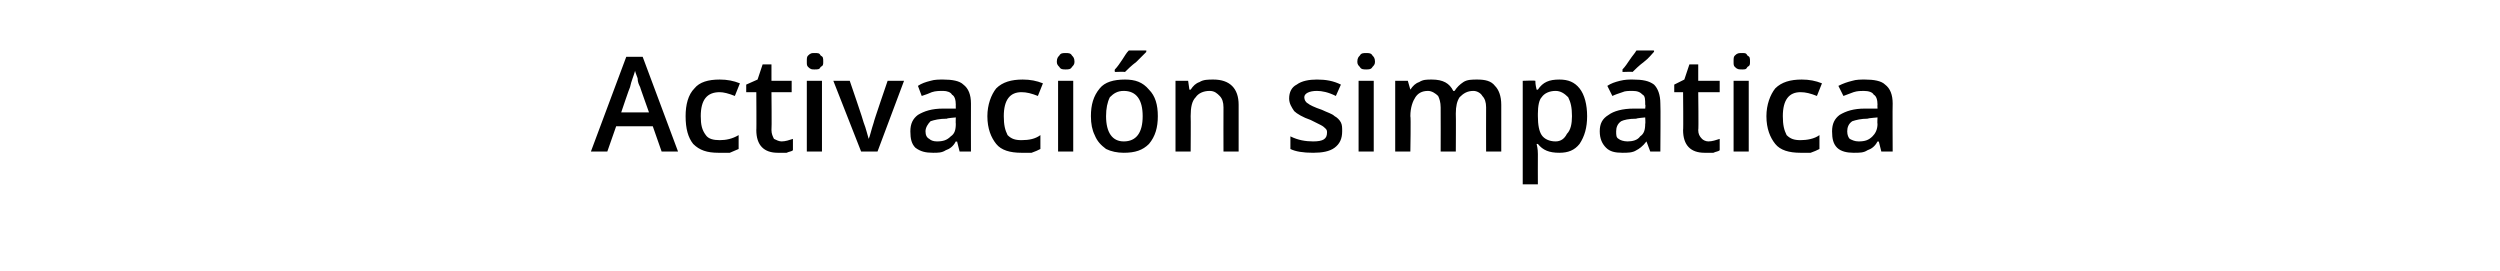 <?xml version="1.0" standalone="no"?><!DOCTYPE svg PUBLIC "-//W3C//DTD SVG 1.1//EN" "http://www.w3.org/Graphics/SVG/1.1/DTD/svg11.dtd"><svg xmlns="http://www.w3.org/2000/svg" version="1.1" width="198px" height="21.5px" viewBox="0 -4 198 21.5" style="top:-4px">  <desc>Activación simpática</desc>  <defs/>  <g id="Polygon25182">    <path d="M 52.4 8 L 51.7 6 L 48.8 6 L 48.1 8 L 46.8 8 L 49.6 0.5 L 50.9 0.5 L 53.7 8 L 52.4 8 Z M 51.4 4.9 C 51.4 4.9 50.67 2.86 50.7 2.9 C 50.6 2.7 50.5 2.5 50.5 2.2 C 50.4 1.9 50.3 1.7 50.3 1.6 C 50.2 2 50 2.4 49.9 2.9 C 49.86 2.94 49.2 4.9 49.2 4.9 L 51.4 4.9 Z M 56.9 8.1 C 56 8.1 55.4 7.9 54.9 7.4 C 54.5 6.9 54.3 6.2 54.3 5.2 C 54.3 4.3 54.5 3.5 55 3 C 55.4 2.5 56.1 2.3 57 2.3 C 57.6 2.3 58.1 2.4 58.6 2.6 C 58.6 2.6 58.2 3.6 58.2 3.6 C 57.7 3.4 57.3 3.3 57 3.3 C 56 3.3 55.5 3.9 55.5 5.2 C 55.5 5.9 55.6 6.3 55.9 6.7 C 56.1 7 56.5 7.1 57 7.1 C 57.5 7.1 58 7 58.5 6.7 C 58.5 6.7 58.5 7.8 58.5 7.8 C 58.3 7.9 58 8 57.8 8.1 C 57.5 8.1 57.2 8.1 56.9 8.1 Z M 61.9 7.2 C 62.2 7.2 62.5 7.1 62.8 7 C 62.8 7 62.8 7.9 62.8 7.9 C 62.7 8 62.5 8 62.3 8.1 C 62.1 8.1 61.9 8.1 61.6 8.1 C 60.5 8.1 59.9 7.5 59.9 6.3 C 59.92 6.33 59.9 3.3 59.9 3.3 L 59.1 3.3 L 59.1 2.7 L 60 2.3 L 60.4 1.1 L 61.1 1.1 L 61.1 2.4 L 62.7 2.4 L 62.7 3.3 L 61.1 3.3 C 61.1 3.3 61.13 6.31 61.1 6.3 C 61.1 6.6 61.2 6.8 61.3 7 C 61.5 7.1 61.7 7.2 61.9 7.2 Z M 65.1 8 L 63.9 8 L 63.9 2.4 L 65.1 2.4 L 65.1 8 Z M 63.9 0.9 C 63.9 0.6 63.9 0.5 64 0.4 C 64.2 0.2 64.3 0.2 64.5 0.2 C 64.8 0.2 64.9 0.2 65 0.4 C 65.2 0.5 65.2 0.6 65.2 0.9 C 65.2 1.1 65.2 1.2 65 1.3 C 64.9 1.5 64.8 1.5 64.5 1.5 C 64.3 1.5 64.2 1.5 64 1.3 C 63.9 1.2 63.9 1.1 63.9 0.9 Z M 68.2 8 L 66 2.4 L 67.3 2.4 C 67.3 2.4 68.42 5.66 68.4 5.7 C 68.6 6.2 68.7 6.7 68.8 7 C 68.8 7 68.8 7 68.8 7 C 68.9 6.8 69 6.3 69.2 5.7 C 69.18 5.66 70.3 2.4 70.3 2.4 L 71.6 2.4 L 69.5 8 L 68.2 8 Z M 76 8 L 75.8 7.2 C 75.8 7.2 75.75 7.24 75.7 7.2 C 75.5 7.6 75.2 7.8 74.9 7.9 C 74.6 8.1 74.3 8.1 73.9 8.1 C 73.3 8.1 72.9 8 72.5 7.7 C 72.2 7.4 72.1 7 72.1 6.4 C 72.1 5.8 72.3 5.4 72.7 5.1 C 73.2 4.8 73.8 4.6 74.7 4.6 C 74.72 4.6 75.7 4.6 75.7 4.6 C 75.7 4.6 75.69 4.27 75.7 4.3 C 75.7 3.9 75.6 3.6 75.4 3.5 C 75.3 3.3 75 3.2 74.7 3.2 C 74.4 3.2 74.1 3.2 73.8 3.3 C 73.6 3.4 73.3 3.5 73 3.6 C 73 3.6 72.7 2.8 72.7 2.8 C 73 2.6 73.3 2.5 73.7 2.4 C 74 2.3 74.4 2.3 74.7 2.3 C 75.4 2.3 76 2.4 76.3 2.7 C 76.7 3 76.9 3.5 76.9 4.2 C 76.89 4.21 76.9 8 76.9 8 L 76 8 Z M 74.2 7.2 C 74.7 7.2 75 7.1 75.3 6.8 C 75.6 6.6 75.7 6.3 75.7 5.8 C 75.68 5.82 75.7 5.3 75.7 5.3 C 75.7 5.3 74.96 5.36 75 5.4 C 74.4 5.4 74 5.5 73.7 5.6 C 73.5 5.8 73.3 6.1 73.3 6.4 C 73.3 6.7 73.4 6.9 73.6 7 C 73.7 7.1 73.9 7.2 74.2 7.2 Z M 80.9 8.1 C 80 8.1 79.3 7.9 78.9 7.4 C 78.5 6.9 78.2 6.2 78.2 5.2 C 78.2 4.3 78.5 3.5 78.9 3 C 79.4 2.5 80.1 2.3 81 2.3 C 81.6 2.3 82.1 2.4 82.6 2.6 C 82.6 2.6 82.2 3.6 82.2 3.6 C 81.7 3.4 81.3 3.3 80.9 3.3 C 80 3.3 79.5 3.9 79.5 5.2 C 79.5 5.9 79.6 6.3 79.8 6.7 C 80.1 7 80.4 7.1 80.9 7.1 C 81.5 7.1 82 7 82.4 6.7 C 82.4 6.7 82.4 7.8 82.4 7.8 C 82.2 7.9 82 8 81.7 8.1 C 81.5 8.1 81.2 8.1 80.9 8.1 Z M 85 8 L 83.8 8 L 83.8 2.4 L 85 2.4 L 85 8 Z M 83.7 0.9 C 83.7 0.6 83.8 0.5 83.9 0.4 C 84 0.2 84.2 0.2 84.4 0.2 C 84.6 0.2 84.8 0.2 84.9 0.4 C 85 0.5 85.1 0.6 85.1 0.9 C 85.1 1.1 85 1.2 84.9 1.3 C 84.8 1.5 84.6 1.5 84.4 1.5 C 84.2 1.5 84 1.5 83.9 1.3 C 83.8 1.2 83.7 1.1 83.7 0.9 Z M 91.7 5.2 C 91.7 6.1 91.5 6.8 91 7.4 C 90.5 7.9 89.9 8.1 89 8.1 C 88.5 8.1 88 8 87.6 7.8 C 87.2 7.5 86.9 7.2 86.7 6.7 C 86.5 6.3 86.4 5.8 86.4 5.2 C 86.4 4.3 86.6 3.6 87.1 3 C 87.5 2.5 88.2 2.3 89.1 2.3 C 89.9 2.3 90.5 2.5 91 3.1 C 91.5 3.6 91.7 4.3 91.7 5.2 Z M 87.6 5.2 C 87.6 6.5 88.1 7.2 89 7.2 C 90 7.2 90.5 6.5 90.5 5.2 C 90.5 3.9 90 3.2 89 3.2 C 88.5 3.2 88.2 3.4 87.9 3.7 C 87.7 4.1 87.6 4.6 87.6 5.2 Z M 88.3 1.7 C 88.3 1.7 88.26 1.54 88.3 1.5 C 88.5 1.3 88.7 1 88.9 0.7 C 89.1 0.4 89.2 0.2 89.4 0 C 89.35 -0.01 90.8 0 90.8 0 C 90.8 0 90.75 0.1 90.8 0.1 C 90.6 0.3 90.3 0.6 90 0.9 C 89.6 1.2 89.3 1.5 89.1 1.7 C 89.06 1.67 88.3 1.7 88.3 1.7 Z M 98.1 8 L 96.9 8 C 96.9 8 96.89 4.55 96.9 4.5 C 96.9 4.1 96.8 3.8 96.6 3.6 C 96.4 3.4 96.2 3.2 95.8 3.2 C 95.3 3.2 94.9 3.4 94.7 3.7 C 94.4 4 94.3 4.5 94.3 5.2 C 94.32 5.21 94.3 8 94.3 8 L 93.1 8 L 93.1 2.4 L 94.1 2.4 L 94.2 3.1 C 94.2 3.1 94.28 3.11 94.3 3.1 C 94.5 2.8 94.7 2.6 95 2.5 C 95.3 2.3 95.7 2.3 96.1 2.3 C 97.4 2.3 98.1 3 98.1 4.3 C 98.1 4.34 98.1 8 98.1 8 Z M 106.3 6.4 C 106.3 7 106.1 7.4 105.7 7.7 C 105.3 8 104.7 8.1 104 8.1 C 103.2 8.1 102.6 8 102.2 7.8 C 102.2 7.8 102.2 6.8 102.2 6.8 C 102.8 7.1 103.4 7.2 104 7.2 C 104.8 7.2 105.1 7 105.1 6.5 C 105.1 6.4 105.1 6.3 105 6.2 C 104.9 6.1 104.8 6 104.6 5.9 C 104.4 5.8 104.2 5.7 103.8 5.5 C 103.2 5.3 102.7 5 102.5 4.8 C 102.3 4.5 102.1 4.2 102.1 3.8 C 102.1 3.3 102.3 2.9 102.7 2.7 C 103.1 2.4 103.7 2.3 104.3 2.3 C 105 2.3 105.6 2.4 106.2 2.7 C 106.2 2.7 105.8 3.6 105.8 3.6 C 105.2 3.3 104.7 3.2 104.3 3.2 C 103.7 3.2 103.3 3.4 103.3 3.7 C 103.3 3.9 103.4 4.1 103.6 4.2 C 103.7 4.3 104.1 4.5 104.7 4.7 C 105.1 4.9 105.5 5 105.7 5.2 C 105.9 5.3 106.1 5.5 106.2 5.7 C 106.3 5.9 106.3 6.1 106.3 6.4 Z M 108.8 8 L 107.6 8 L 107.6 2.4 L 108.8 2.4 L 108.8 8 Z M 107.5 0.9 C 107.5 0.6 107.6 0.5 107.7 0.4 C 107.8 0.2 108 0.2 108.2 0.2 C 108.4 0.2 108.6 0.2 108.7 0.4 C 108.8 0.5 108.9 0.6 108.9 0.9 C 108.9 1.1 108.8 1.2 108.7 1.3 C 108.6 1.5 108.4 1.5 108.2 1.5 C 108 1.5 107.8 1.5 107.7 1.3 C 107.6 1.2 107.5 1.1 107.5 0.9 Z M 115.3 8 L 114.1 8 C 114.1 8 114.11 4.54 114.1 4.5 C 114.1 4.1 114 3.8 113.9 3.6 C 113.7 3.4 113.4 3.2 113.1 3.2 C 112.6 3.2 112.3 3.4 112.1 3.7 C 111.9 4 111.7 4.5 111.7 5.2 C 111.75 5.21 111.7 8 111.7 8 L 110.5 8 L 110.5 2.4 L 111.5 2.4 L 111.7 3.1 C 111.7 3.1 111.72 3.11 111.7 3.1 C 111.9 2.8 112.1 2.6 112.4 2.5 C 112.7 2.3 113 2.3 113.4 2.3 C 114.3 2.3 114.8 2.6 115.1 3.2 C 115.1 3.2 115.2 3.2 115.2 3.2 C 115.4 2.9 115.6 2.7 115.9 2.5 C 116.2 2.3 116.6 2.3 117 2.3 C 117.6 2.3 118.1 2.4 118.4 2.8 C 118.7 3.1 118.9 3.6 118.9 4.3 C 118.9 4.34 118.9 8 118.9 8 L 117.7 8 C 117.7 8 117.69 4.54 117.7 4.5 C 117.7 4.1 117.6 3.8 117.4 3.6 C 117.3 3.4 117 3.2 116.7 3.2 C 116.2 3.2 115.9 3.4 115.6 3.7 C 115.4 4 115.3 4.4 115.3 5 C 115.32 5.03 115.3 8 115.3 8 Z M 123.5 8.1 C 122.7 8.1 122.2 7.9 121.8 7.4 C 121.8 7.4 121.7 7.4 121.7 7.4 C 121.8 7.8 121.8 8.1 121.8 8.2 C 121.79 8.23 121.8 10.6 121.8 10.6 L 120.6 10.6 L 120.6 2.4 C 120.6 2.4 121.55 2.36 121.6 2.4 C 121.6 2.5 121.6 2.7 121.7 3.1 C 121.7 3.1 121.8 3.1 121.8 3.1 C 122.2 2.5 122.7 2.3 123.5 2.3 C 124.2 2.3 124.7 2.5 125.1 3 C 125.5 3.5 125.7 4.3 125.7 5.2 C 125.7 6.1 125.5 6.8 125.1 7.4 C 124.7 7.9 124.2 8.1 123.5 8.1 Z M 123.2 3.2 C 122.7 3.2 122.3 3.4 122.1 3.7 C 121.9 3.9 121.8 4.4 121.8 5 C 121.8 5 121.8 5.2 121.8 5.2 C 121.8 5.9 121.9 6.4 122.1 6.7 C 122.3 7 122.7 7.2 123.2 7.2 C 123.6 7.2 123.9 7 124.1 6.6 C 124.4 6.3 124.5 5.8 124.5 5.2 C 124.5 4.5 124.4 4.1 124.2 3.7 C 123.9 3.4 123.6 3.2 123.2 3.2 Z M 130.7 8 L 130.4 7.2 C 130.4 7.2 130.39 7.24 130.4 7.2 C 130.1 7.6 129.8 7.8 129.6 7.9 C 129.3 8.1 128.9 8.1 128.5 8.1 C 127.9 8.1 127.5 8 127.2 7.7 C 126.9 7.4 126.7 7 126.7 6.4 C 126.7 5.8 126.9 5.4 127.4 5.1 C 127.8 4.8 128.5 4.6 129.4 4.6 C 129.36 4.6 130.3 4.6 130.3 4.6 C 130.3 4.6 130.34 4.27 130.3 4.3 C 130.3 3.9 130.3 3.6 130.1 3.5 C 129.9 3.3 129.7 3.2 129.3 3.2 C 129 3.2 128.7 3.2 128.5 3.3 C 128.2 3.4 127.9 3.5 127.7 3.6 C 127.7 3.6 127.3 2.8 127.3 2.8 C 127.6 2.6 127.9 2.5 128.3 2.4 C 128.7 2.3 129 2.3 129.3 2.3 C 130.1 2.3 130.6 2.4 131 2.7 C 131.3 3 131.5 3.5 131.5 4.2 C 131.53 4.21 131.5 8 131.5 8 L 130.7 8 Z M 128.9 7.2 C 129.3 7.2 129.7 7.1 129.9 6.8 C 130.2 6.6 130.3 6.3 130.3 5.8 C 130.33 5.82 130.3 5.3 130.3 5.3 C 130.3 5.3 129.6 5.36 129.6 5.4 C 129 5.4 128.6 5.5 128.4 5.6 C 128.1 5.8 128 6.1 128 6.4 C 128 6.7 128 6.9 128.2 7 C 128.3 7.1 128.6 7.2 128.9 7.2 Z M 128.5 1.7 C 128.5 1.7 128.51 1.54 128.5 1.5 C 128.7 1.3 128.9 1 129.1 0.7 C 129.3 0.4 129.5 0.2 129.6 0 C 129.6 -0.01 131 0 131 0 C 131 0 131 0.1 131 0.1 C 130.8 0.3 130.6 0.6 130.2 0.9 C 129.8 1.2 129.5 1.5 129.3 1.7 C 129.31 1.67 128.5 1.7 128.5 1.7 Z M 135.3 7.2 C 135.6 7.2 135.9 7.1 136.2 7 C 136.2 7 136.2 7.9 136.2 7.9 C 136.1 8 135.9 8 135.7 8.1 C 135.5 8.1 135.3 8.1 135 8.1 C 133.9 8.1 133.3 7.5 133.3 6.3 C 133.33 6.33 133.3 3.3 133.3 3.3 L 132.6 3.3 L 132.6 2.7 L 133.4 2.3 L 133.8 1.1 L 134.5 1.1 L 134.5 2.4 L 136.2 2.4 L 136.2 3.3 L 134.5 3.3 C 134.5 3.3 134.54 6.31 134.5 6.3 C 134.5 6.6 134.6 6.8 134.8 7 C 134.9 7.1 135.1 7.2 135.3 7.2 Z M 138.5 8 L 137.3 8 L 137.3 2.4 L 138.5 2.4 L 138.5 8 Z M 137.3 0.9 C 137.3 0.6 137.3 0.5 137.4 0.4 C 137.6 0.2 137.7 0.2 138 0.2 C 138.2 0.2 138.3 0.2 138.4 0.4 C 138.6 0.5 138.6 0.6 138.6 0.9 C 138.6 1.1 138.6 1.2 138.4 1.3 C 138.3 1.5 138.2 1.5 138 1.5 C 137.7 1.5 137.6 1.5 137.4 1.3 C 137.3 1.2 137.3 1.1 137.3 0.9 Z M 142.6 8.1 C 141.7 8.1 141 7.9 140.6 7.4 C 140.2 6.9 139.9 6.2 139.9 5.2 C 139.9 4.3 140.2 3.5 140.6 3 C 141.1 2.5 141.8 2.3 142.7 2.3 C 143.3 2.3 143.8 2.4 144.3 2.6 C 144.3 2.6 143.9 3.6 143.9 3.6 C 143.4 3.4 143 3.3 142.6 3.3 C 141.7 3.3 141.2 3.9 141.2 5.2 C 141.2 5.9 141.3 6.3 141.5 6.7 C 141.8 7 142.1 7.1 142.6 7.1 C 143.1 7.1 143.7 7 144.1 6.7 C 144.1 6.7 144.1 7.8 144.1 7.8 C 143.9 7.9 143.7 8 143.4 8.1 C 143.2 8.1 142.9 8.1 142.6 8.1 Z M 149 8 L 148.8 7.2 C 148.8 7.2 148.73 7.24 148.7 7.2 C 148.5 7.6 148.2 7.8 147.9 7.9 C 147.6 8.1 147.3 8.1 146.8 8.1 C 146.3 8.1 145.8 8 145.5 7.7 C 145.2 7.4 145.1 7 145.1 6.4 C 145.1 5.8 145.3 5.4 145.7 5.1 C 146.2 4.8 146.8 4.6 147.7 4.6 C 147.7 4.6 148.7 4.6 148.7 4.6 C 148.7 4.6 148.68 4.27 148.7 4.3 C 148.7 3.9 148.6 3.6 148.4 3.5 C 148.3 3.3 148 3.2 147.6 3.2 C 147.4 3.2 147.1 3.2 146.8 3.3 C 146.5 3.4 146.3 3.5 146 3.6 C 146 3.6 145.6 2.8 145.6 2.8 C 146 2.6 146.3 2.5 146.7 2.4 C 147 2.3 147.4 2.3 147.7 2.3 C 148.4 2.3 149 2.4 149.3 2.7 C 149.7 3 149.9 3.5 149.9 4.2 C 149.88 4.21 149.9 8 149.9 8 L 149 8 Z M 147.2 7.2 C 147.7 7.2 148 7.1 148.3 6.8 C 148.5 6.6 148.7 6.3 148.7 5.8 C 148.67 5.82 148.7 5.3 148.7 5.3 C 148.7 5.3 147.94 5.36 147.9 5.4 C 147.4 5.4 147 5.5 146.7 5.6 C 146.4 5.8 146.3 6.1 146.3 6.4 C 146.3 6.7 146.4 6.9 146.5 7 C 146.7 7.1 146.9 7.2 147.2 7.2 Z " stroke="none" fill="#000"/>  </g></svg>